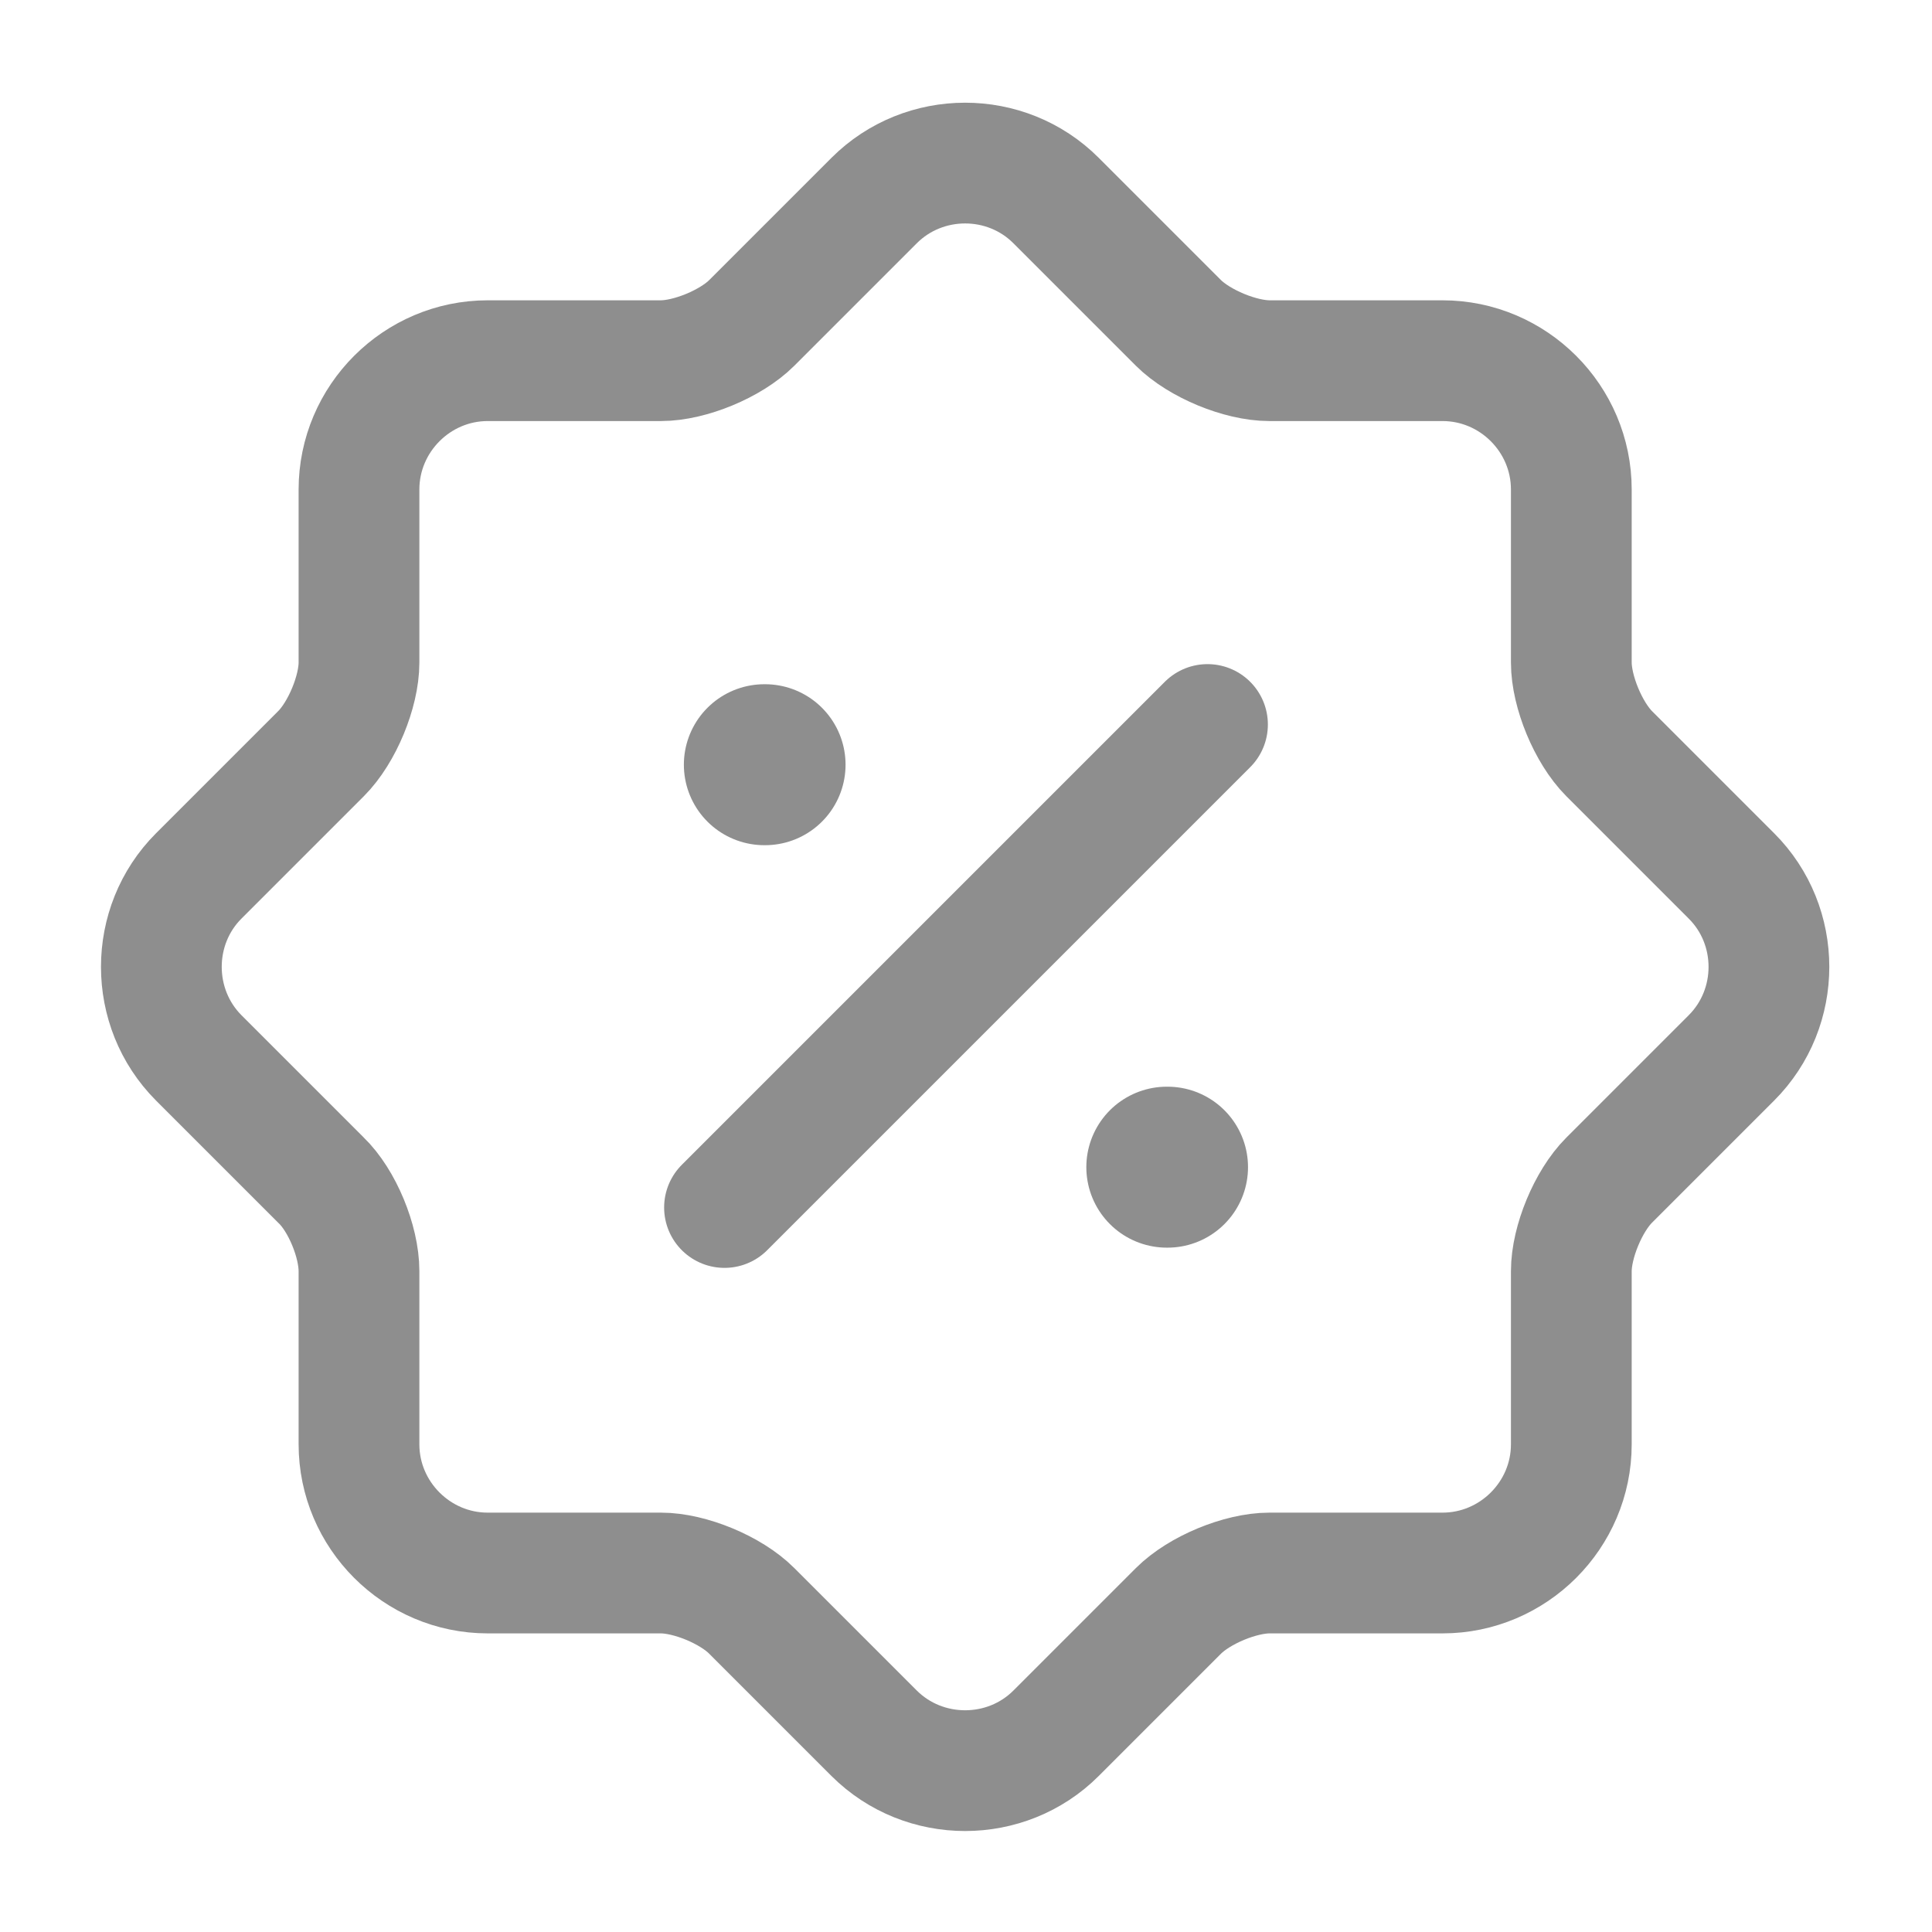 <svg width="16" height="16" viewBox="0 0 16 16" fill="none" xmlns="http://www.w3.org/2000/svg">
<path d="M2.659 9.774L1.646 8.761C1.233 8.347 1.233 7.667 1.646 7.254L2.659 6.241C2.833 6.067 2.973 5.727 2.973 5.487V4.054C2.973 3.467 3.453 2.987 4.039 2.987H5.473C5.713 2.987 6.053 2.847 6.226 2.674L7.239 1.661C7.653 1.247 8.333 1.247 8.746 1.661L9.759 2.674C9.933 2.847 10.273 2.987 10.513 2.987H11.946C12.533 2.987 13.013 3.467 13.013 4.054V5.487C13.013 5.727 13.153 6.067 13.326 6.241L14.339 7.254C14.753 7.667 14.753 8.347 14.339 8.761L13.326 9.774C13.153 9.947 13.013 10.287 13.013 10.527V11.961C13.013 12.547 12.533 13.027 11.946 13.027H10.513C10.273 13.027 9.933 13.167 9.759 13.341L8.746 14.354C8.333 14.767 7.653 14.767 7.239 14.354L6.226 13.341C6.053 13.167 5.713 13.027 5.473 13.027H4.039C3.453 13.027 2.973 12.547 2.973 11.961V10.527C2.973 10.281 2.833 9.941 2.659 9.774Z" stroke="#8E8E8E" stroke-linecap="round" stroke-linejoin="round"/>
<path d="M6 10L10 6" stroke="#8E8E8E" stroke-linecap="round" stroke-linejoin="round"/>
<path d="M9.663 9.666H9.669" stroke="#8E8E8E" stroke-width="1.333" stroke-linecap="round" stroke-linejoin="round"/>
<path d="M6.33 6.333H6.336" stroke="#8E8E8E" stroke-width="1.333" stroke-linecap="round" stroke-linejoin="round"/>
</svg>

